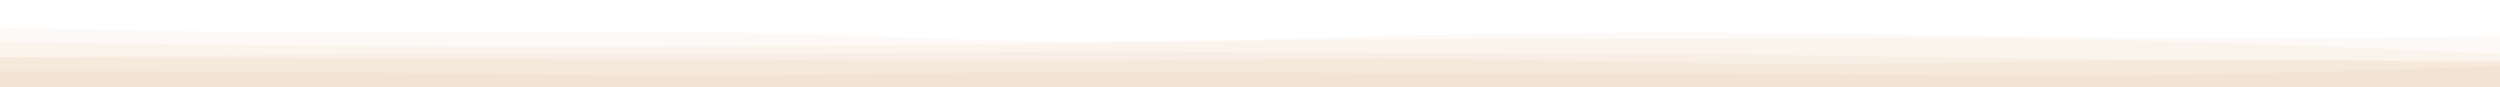 <svg version="1.1" xmlns:xlink="http://www.w3.org/1999/xlink" xmlns="http://www.w3.org/2000/svg" height="50" width="1440" viewBox="0 0 1440 50" id="visual"><rect fill="#FFFFFF" height="50" width="1440" y="0" x="0"></rect><path fill="#ffffff" d="M0 15L34.3 16C68.7 17 137.3 19 205.8 18.8C274.3 18.7 342.7 16.3 411.2 15C479.7 13.7 548.3 13.3 617 14C685.7 14.7 754.3 16.3 823 18C891.7 19.7 960.3 21.3 1028.8 20C1097.3 18.7 1165.7 14.3 1234.2 12.7C1302.7 11 1371.3 12 1405.7 12.5L1440 13L1440 51L1405.7 51C1371.3 51 1302.7 51 1234.2 51C1165.7 51 1097.3 51 1028.8 51C960.3 51 891.7 51 823 51C754.3 51 685.7 51 617 51C548.3 51 479.7 51 411.2 51C342.7 51 274.3 51 205.8 51C137.3 51 68.7 51 34.3 51L0 51Z"></path><path fill="#fdf9f6" d="M0 16L34.3 16.7C68.7 17.3 137.3 18.7 205.8 18.7C274.3 18.7 342.7 17.3 411.2 18.5C479.7 19.7 548.3 23.3 617 23.8C685.7 24.3 754.3 21.7 823 20.2C891.7 18.7 960.3 18.3 1028.8 19C1097.3 19.7 1165.7 21.3 1234.2 21.8C1302.7 22.3 1371.3 21.7 1405.7 21.3L1440 21L1440 51L1405.7 51C1371.3 51 1302.7 51 1234.2 51C1165.7 51 1097.3 51 1028.8 51C960.3 51 891.7 51 823 51C754.3 51 685.7 51 617 51C548.3 51 479.7 51 411.2 51C342.7 51 274.3 51 205.8 51C137.3 51 68.7 51 34.3 51L0 51Z"></path><path fill="#faf4ed" d="M0 24L34.3 24.5C68.7 25 137.3 26 205.8 26.5C274.3 27 342.7 27 411.2 26.7C479.7 26.3 548.3 25.7 617 24.8C685.7 24 754.3 23 823 22.5C891.7 22 960.3 22 1028.8 22C1097.3 22 1165.7 22 1234.2 23.5C1302.7 25 1371.3 28 1405.7 29.5L1440 31L1440 51L1405.7 51C1371.3 51 1302.7 51 1234.2 51C1165.7 51 1097.3 51 1028.8 51C960.3 51 891.7 51 823 51C754.3 51 685.7 51 617 51C548.3 51 479.7 51 411.2 51C342.7 51 274.3 51 205.8 51C137.3 51 68.7 51 34.3 51L0 51Z"></path><path fill="#f8eee5" d="M0 33L34.3 32.7C68.7 32.3 137.3 31.7 205.8 31.5C274.3 31.3 342.7 31.7 411.2 31.3C479.7 31 548.3 30 617 29.8C685.7 29.7 754.3 30.3 823 30.7C891.7 31 960.3 31 1028.8 31.7C1097.3 32.3 1165.7 33.7 1234.2 34.3C1302.7 35 1371.3 35 1405.7 35L1440 35L1440 51L1405.7 51C1371.3 51 1302.7 51 1234.2 51C1165.7 51 1097.3 51 1028.8 51C960.3 51 891.7 51 823 51C754.3 51 685.7 51 617 51C548.3 51 479.7 51 411.2 51C342.7 51 274.3 51 205.8 51C137.3 51 68.7 51 34.3 51L0 51Z"></path><path fill="#f5e9dc" d="M0 33L34.3 33.2C68.7 33.3 137.3 33.7 205.8 33.8C274.3 34 342.7 34 411.2 34.3C479.7 34.7 548.3 35.3 617 35C685.7 34.7 754.3 33.3 823 33.8C891.7 34.3 960.3 36.7 1028.8 36.8C1097.3 37 1165.7 35 1234.2 34.5C1302.7 34 1371.3 35 1405.7 35.5L1440 36L1440 51L1405.7 51C1371.3 51 1302.7 51 1234.2 51C1165.7 51 1097.3 51 1028.8 51C960.3 51 891.7 51 823 51C754.3 51 685.7 51 617 51C548.3 51 479.7 51 411.2 51C342.7 51 274.3 51 205.8 51C137.3 51 68.7 51 34.3 51L0 51Z"></path><path fill="#f3e3d3" d="M0 41L34.3 41C68.7 41 137.3 41 205.8 41.7C274.3 42.3 342.7 43.7 411.2 43.5C479.7 43.3 548.3 41.7 617 41.3C685.7 41 754.3 42 823 42.3C891.7 42.7 960.3 42.3 1028.8 42.7C1097.3 43 1165.7 44 1234.2 43.3C1302.7 42.7 1371.3 40.3 1405.7 39.2L1440 38L1440 51L1405.7 51C1371.3 51 1302.7 51 1234.2 51C1165.7 51 1097.3 51 1028.8 51C960.3 51 891.7 51 823 51C754.3 51 685.7 51 617 51C548.3 51 479.7 51 411.2 51C342.7 51 274.3 51 205.8 51C137.3 51 68.7 51 34.3 51L0 51Z"></path></svg>